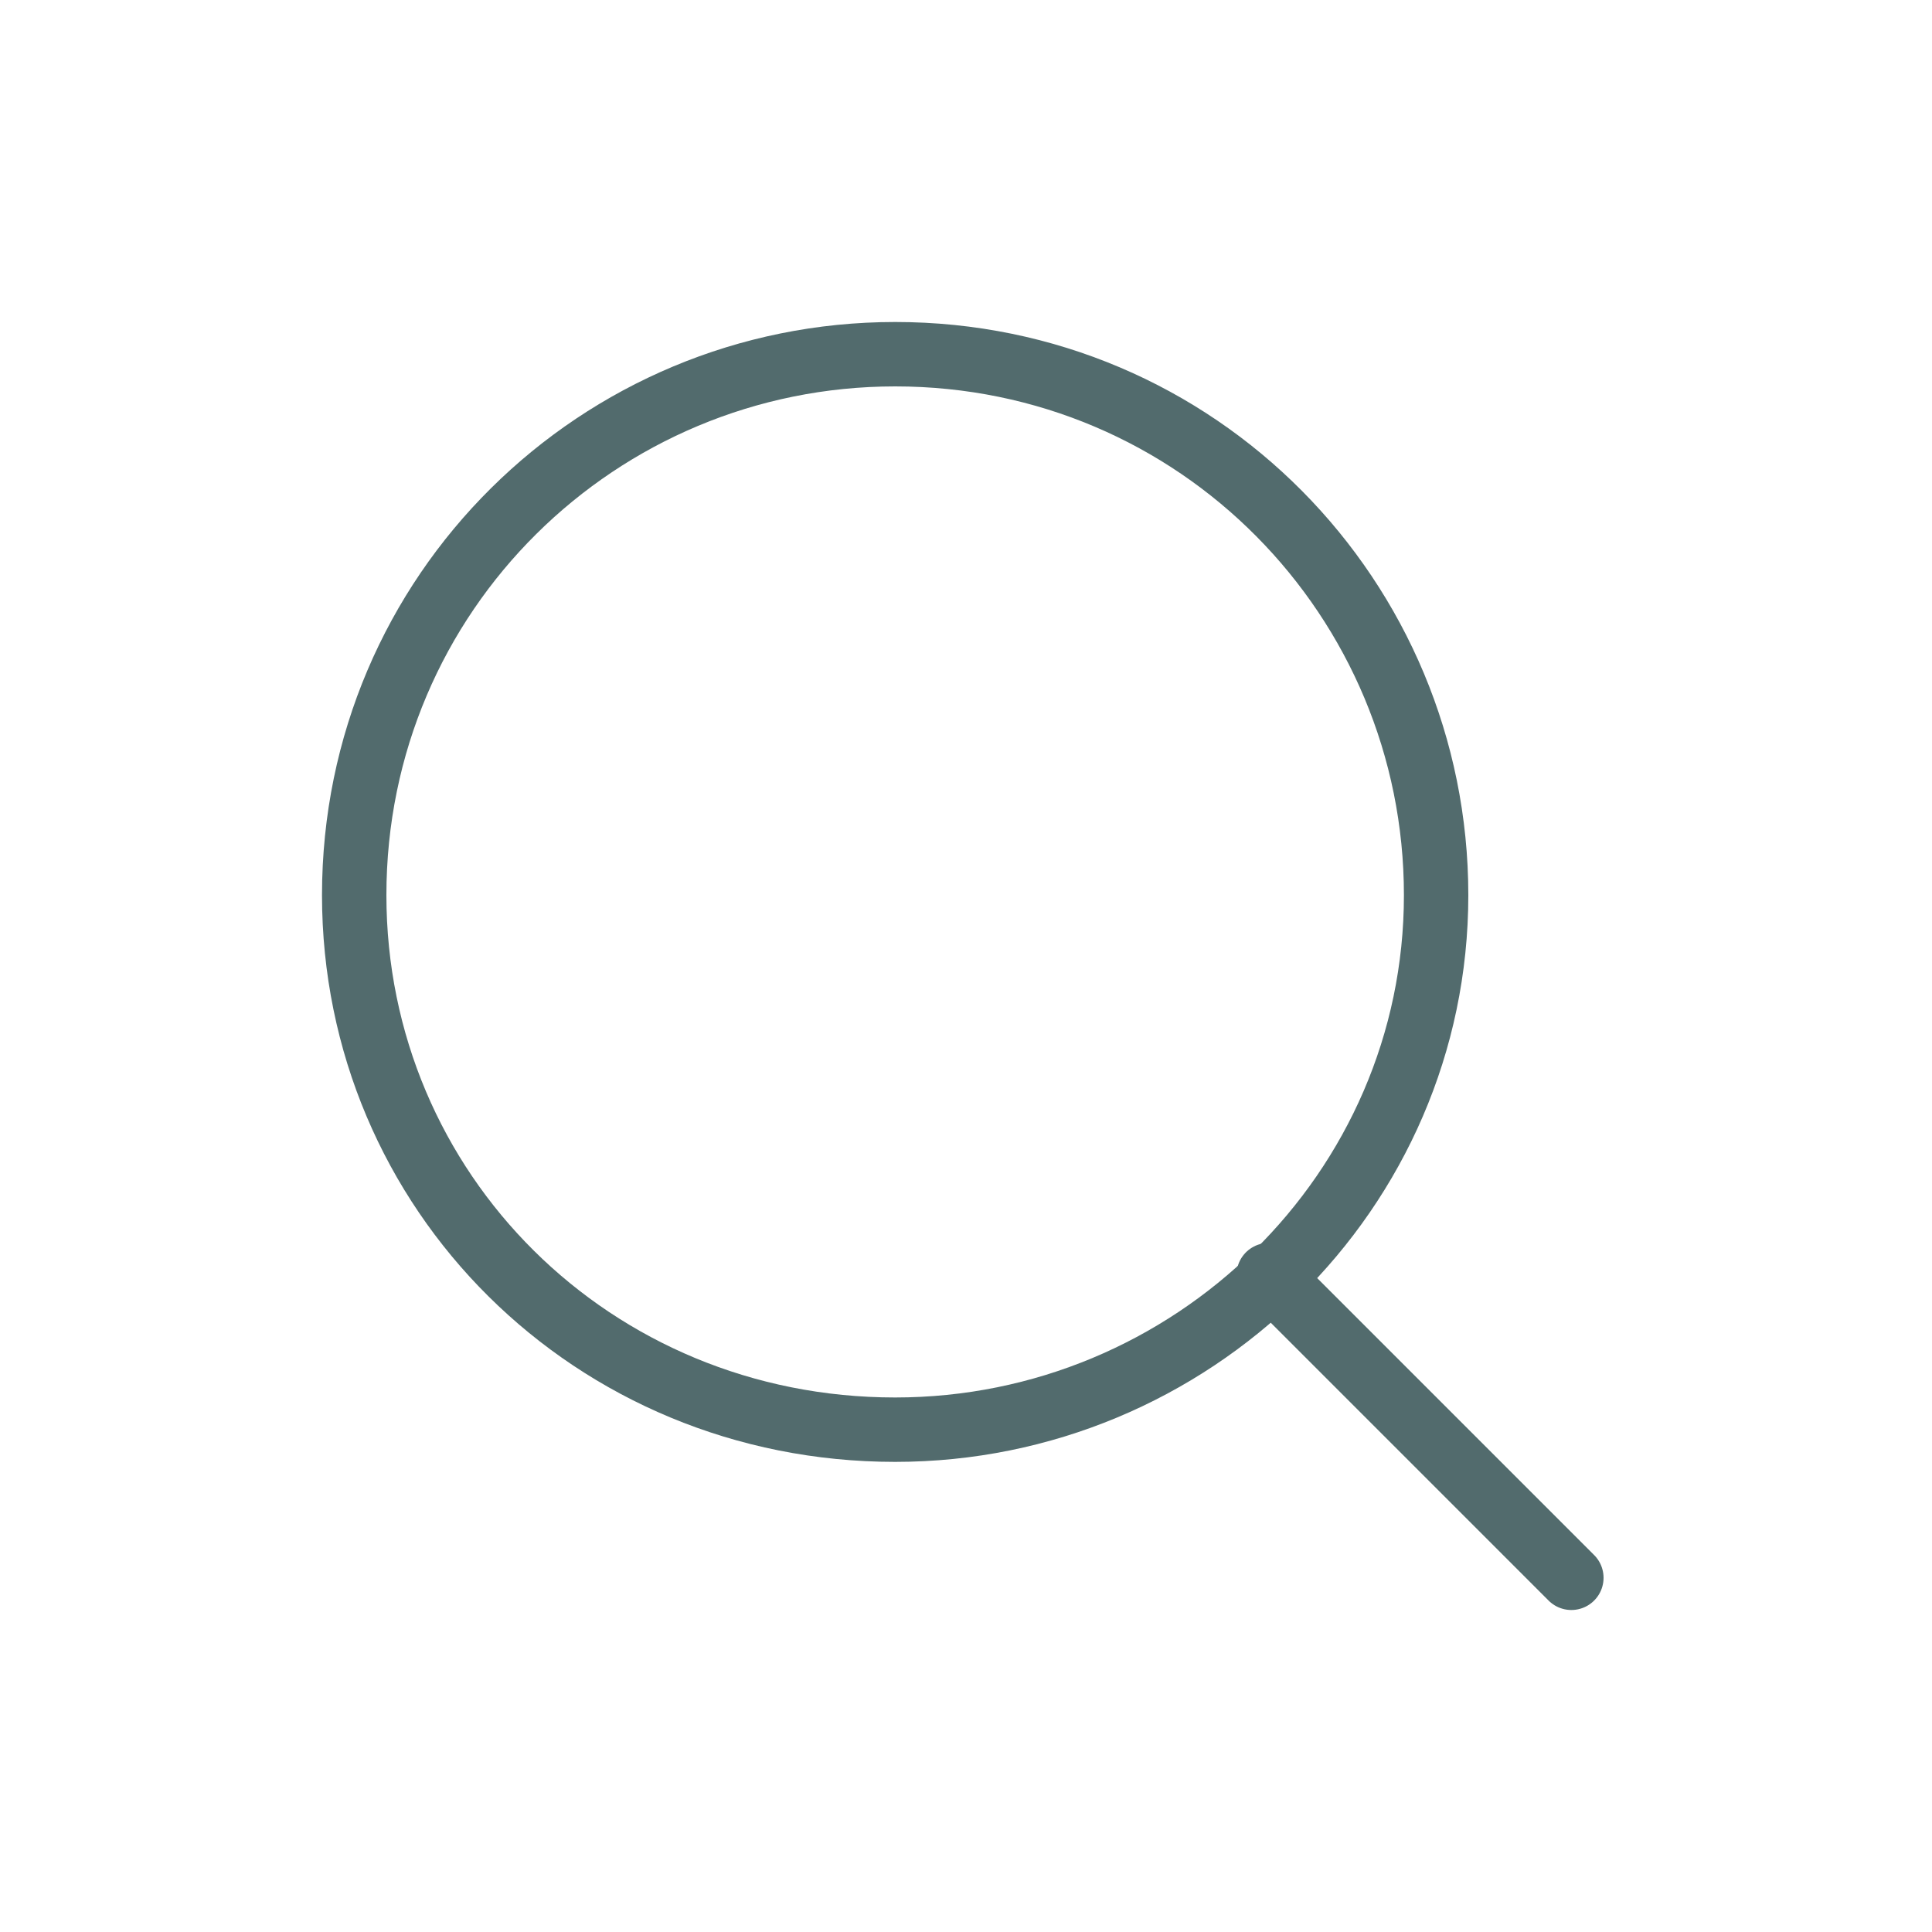 <?xml version="1.0" encoding="utf-8"?>
<!-- Generator: Adobe Illustrator 26.0.1, SVG Export Plug-In . SVG Version: 6.00 Build 0)  -->
<svg version="1.1" id="Layer_1" xmlns="http://www.w3.org/2000/svg" xmlns:xlink="http://www.w3.org/1999/xlink" x="0px" y="0px"
	 viewBox="0 0 30 30" style="enable-background:new 0 0 30 30;" xml:space="preserve">
<style type="text/css">
	.st0{fill:none;stroke:#526B6D;stroke-linecap:round;stroke-linejoin:round;}
</style>
<path class="st0" d="M13.9,22.2c4.6,0,8.4-3.7,8.4-8.3c0-4.6-3.7-8.4-8.4-8.4c-4.6,0-8.4,3.7-8.4,8.4C5.5,18.5,9.2,22.2,13.9,22.2z"
	/>
<path class="st0" d="M24.4,24.5l-4.7-4.7"/>
</svg>
